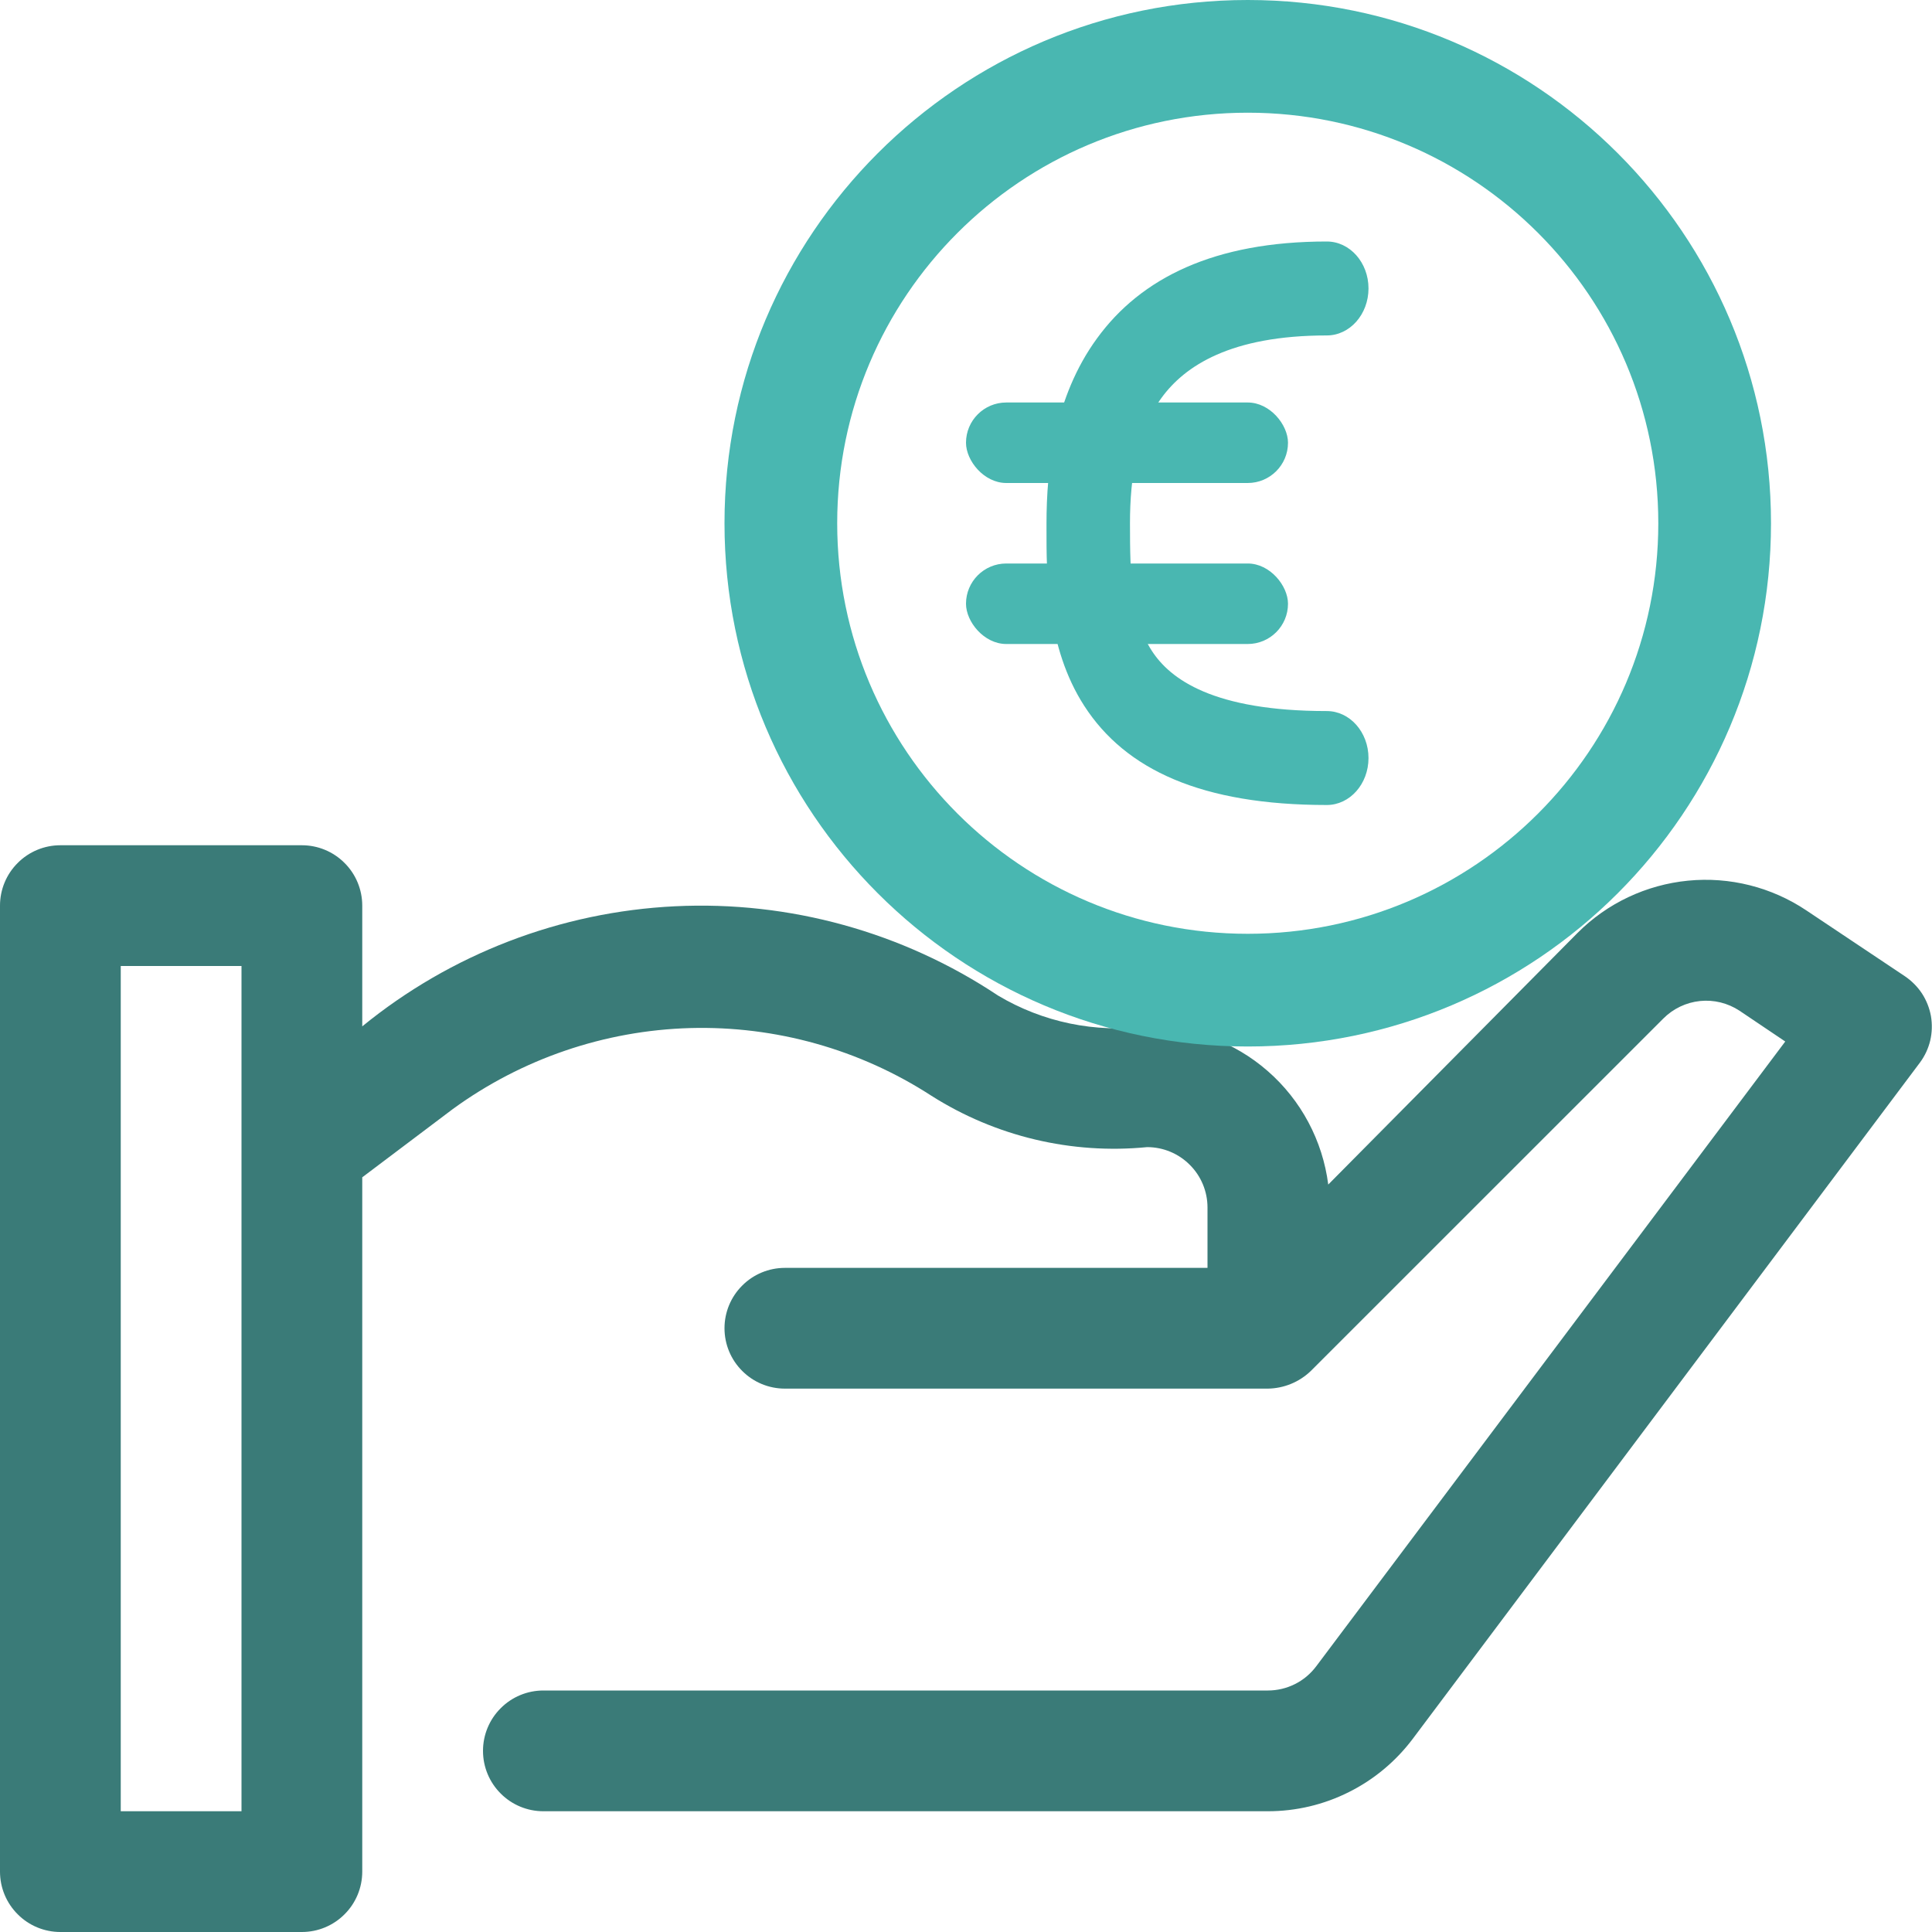 <?xml version="1.0" encoding="UTF-8"?>
<svg xmlns="http://www.w3.org/2000/svg" width="24" height="24" viewBox="0 0 24 24" fill="none">
  <g clip-path="url(#clip0_2065_128)">
    <path d="M23.663 12.127L22.44 11.31C22.007 11.02 21.487 10.889 20.969 10.94C20.451 10.991 19.966 11.219 19.598 11.588L16.5 14.715C16.43 14.169 16.163 13.667 15.748 13.305C15.334 12.943 14.8 12.746 14.25 12.75C13.607 12.834 12.954 12.699 12.398 12.367C11.213 11.578 9.807 11.189 8.386 11.258C6.964 11.327 5.602 11.85 4.5 12.75V11.25C4.5 11.051 4.421 10.86 4.28 10.72C4.14 10.579 3.949 10.5 3.75 10.5H0.75C0.551 10.5 0.36 10.579 0.22 10.72C0.079 10.86 0 11.051 0 11.25L0 23.25C0 23.449 0.079 23.64 0.22 23.78C0.36 23.921 0.551 24 0.75 24H3.75C3.949 24 4.14 23.921 4.28 23.78C4.421 23.64 4.5 23.449 4.5 23.25V14.625L5.625 13.777C6.483 13.152 7.511 12.801 8.573 12.771C9.635 12.742 10.681 13.035 11.572 13.613C12.369 14.118 13.311 14.342 14.25 14.25C14.449 14.25 14.64 14.329 14.78 14.47C14.921 14.61 15 14.801 15 15V15.75H9.75C9.551 15.75 9.36 15.829 9.22 15.97C9.079 16.11 9 16.301 9 16.5C9 16.699 9.079 16.89 9.22 17.03C9.36 17.171 9.551 17.25 9.75 17.25H15.75C15.949 17.247 16.139 17.169 16.282 17.032L20.663 12.652C20.785 12.53 20.945 12.453 21.118 12.435C21.29 12.417 21.463 12.46 21.608 12.555L22.177 12.938L16.35 20.7C16.28 20.793 16.19 20.869 16.085 20.921C15.981 20.973 15.866 21 15.75 21H6.75C6.551 21 6.36 21.079 6.22 21.22C6.079 21.36 6 21.551 6 21.75C6 21.949 6.079 22.14 6.22 22.28C6.36 22.421 6.551 22.5 6.75 22.5H15.75C16.099 22.5 16.444 22.419 16.756 22.262C17.069 22.106 17.34 21.879 17.55 21.6L23.85 13.2C23.911 13.118 23.954 13.025 23.978 12.926C24.001 12.827 24.004 12.724 23.987 12.623C23.969 12.523 23.931 12.427 23.876 12.342C23.82 12.257 23.747 12.184 23.663 12.127V12.127ZM3 22.5H1.5V12H3V22.5Z" fill="#3A7B78"></path>
  </g>
  <path fill-rule="evenodd" clip-rule="evenodd" d="M15.5 11.6C18.317 11.6 20.6 9.317 20.6 6.5C20.6 3.683 18.317 1.4 15.5 1.4C12.683 1.4 10.4 3.683 10.4 6.5C10.4 9.317 12.683 11.6 15.5 11.6ZM15.5 13C19.09 13 22 10.09 22 6.5C22 2.91 19.09 0 15.5 0C11.91 0 9 2.91 9 6.5C9 10.09 11.91 13 15.5 13Z" fill="#49B7B1"></path>
  <path fill-rule="evenodd" clip-rule="evenodd" d="M14.429 4.942C14.126 5.359 14.037 5.923 14.037 6.5C14.037 7.163 14.053 7.69 14.308 8.084C14.536 8.436 15.069 8.833 16.482 8.833C16.768 8.833 17 9.095 17 9.417C17 9.739 16.768 10 16.482 10C14.931 10 13.983 9.564 13.47 8.77C12.999 8.042 12.999 7.145 13 6.556C13 6.537 13 6.518 13 6.5C13 5.827 13.096 4.932 13.627 4.204C14.173 3.452 15.087 3 16.482 3C16.768 3 17 3.261 17 3.583C17 3.905 16.768 4.167 16.482 4.167C15.284 4.167 14.716 4.548 14.429 4.942Z" fill="#49B7B1"></path>
  <rect x="12" y="5" width="4" height="1" rx="0.5" fill="#49B7B1"></rect>
  <rect x="12" y="7" width="4" height="1" rx="0.5" fill="#49B7B1"></rect>
  <defs>
    <clipPath id="clip0_2065_128">
      <rect width="24" height="24" fill="white"></rect>
    </clipPath>
  </defs>
</svg>
